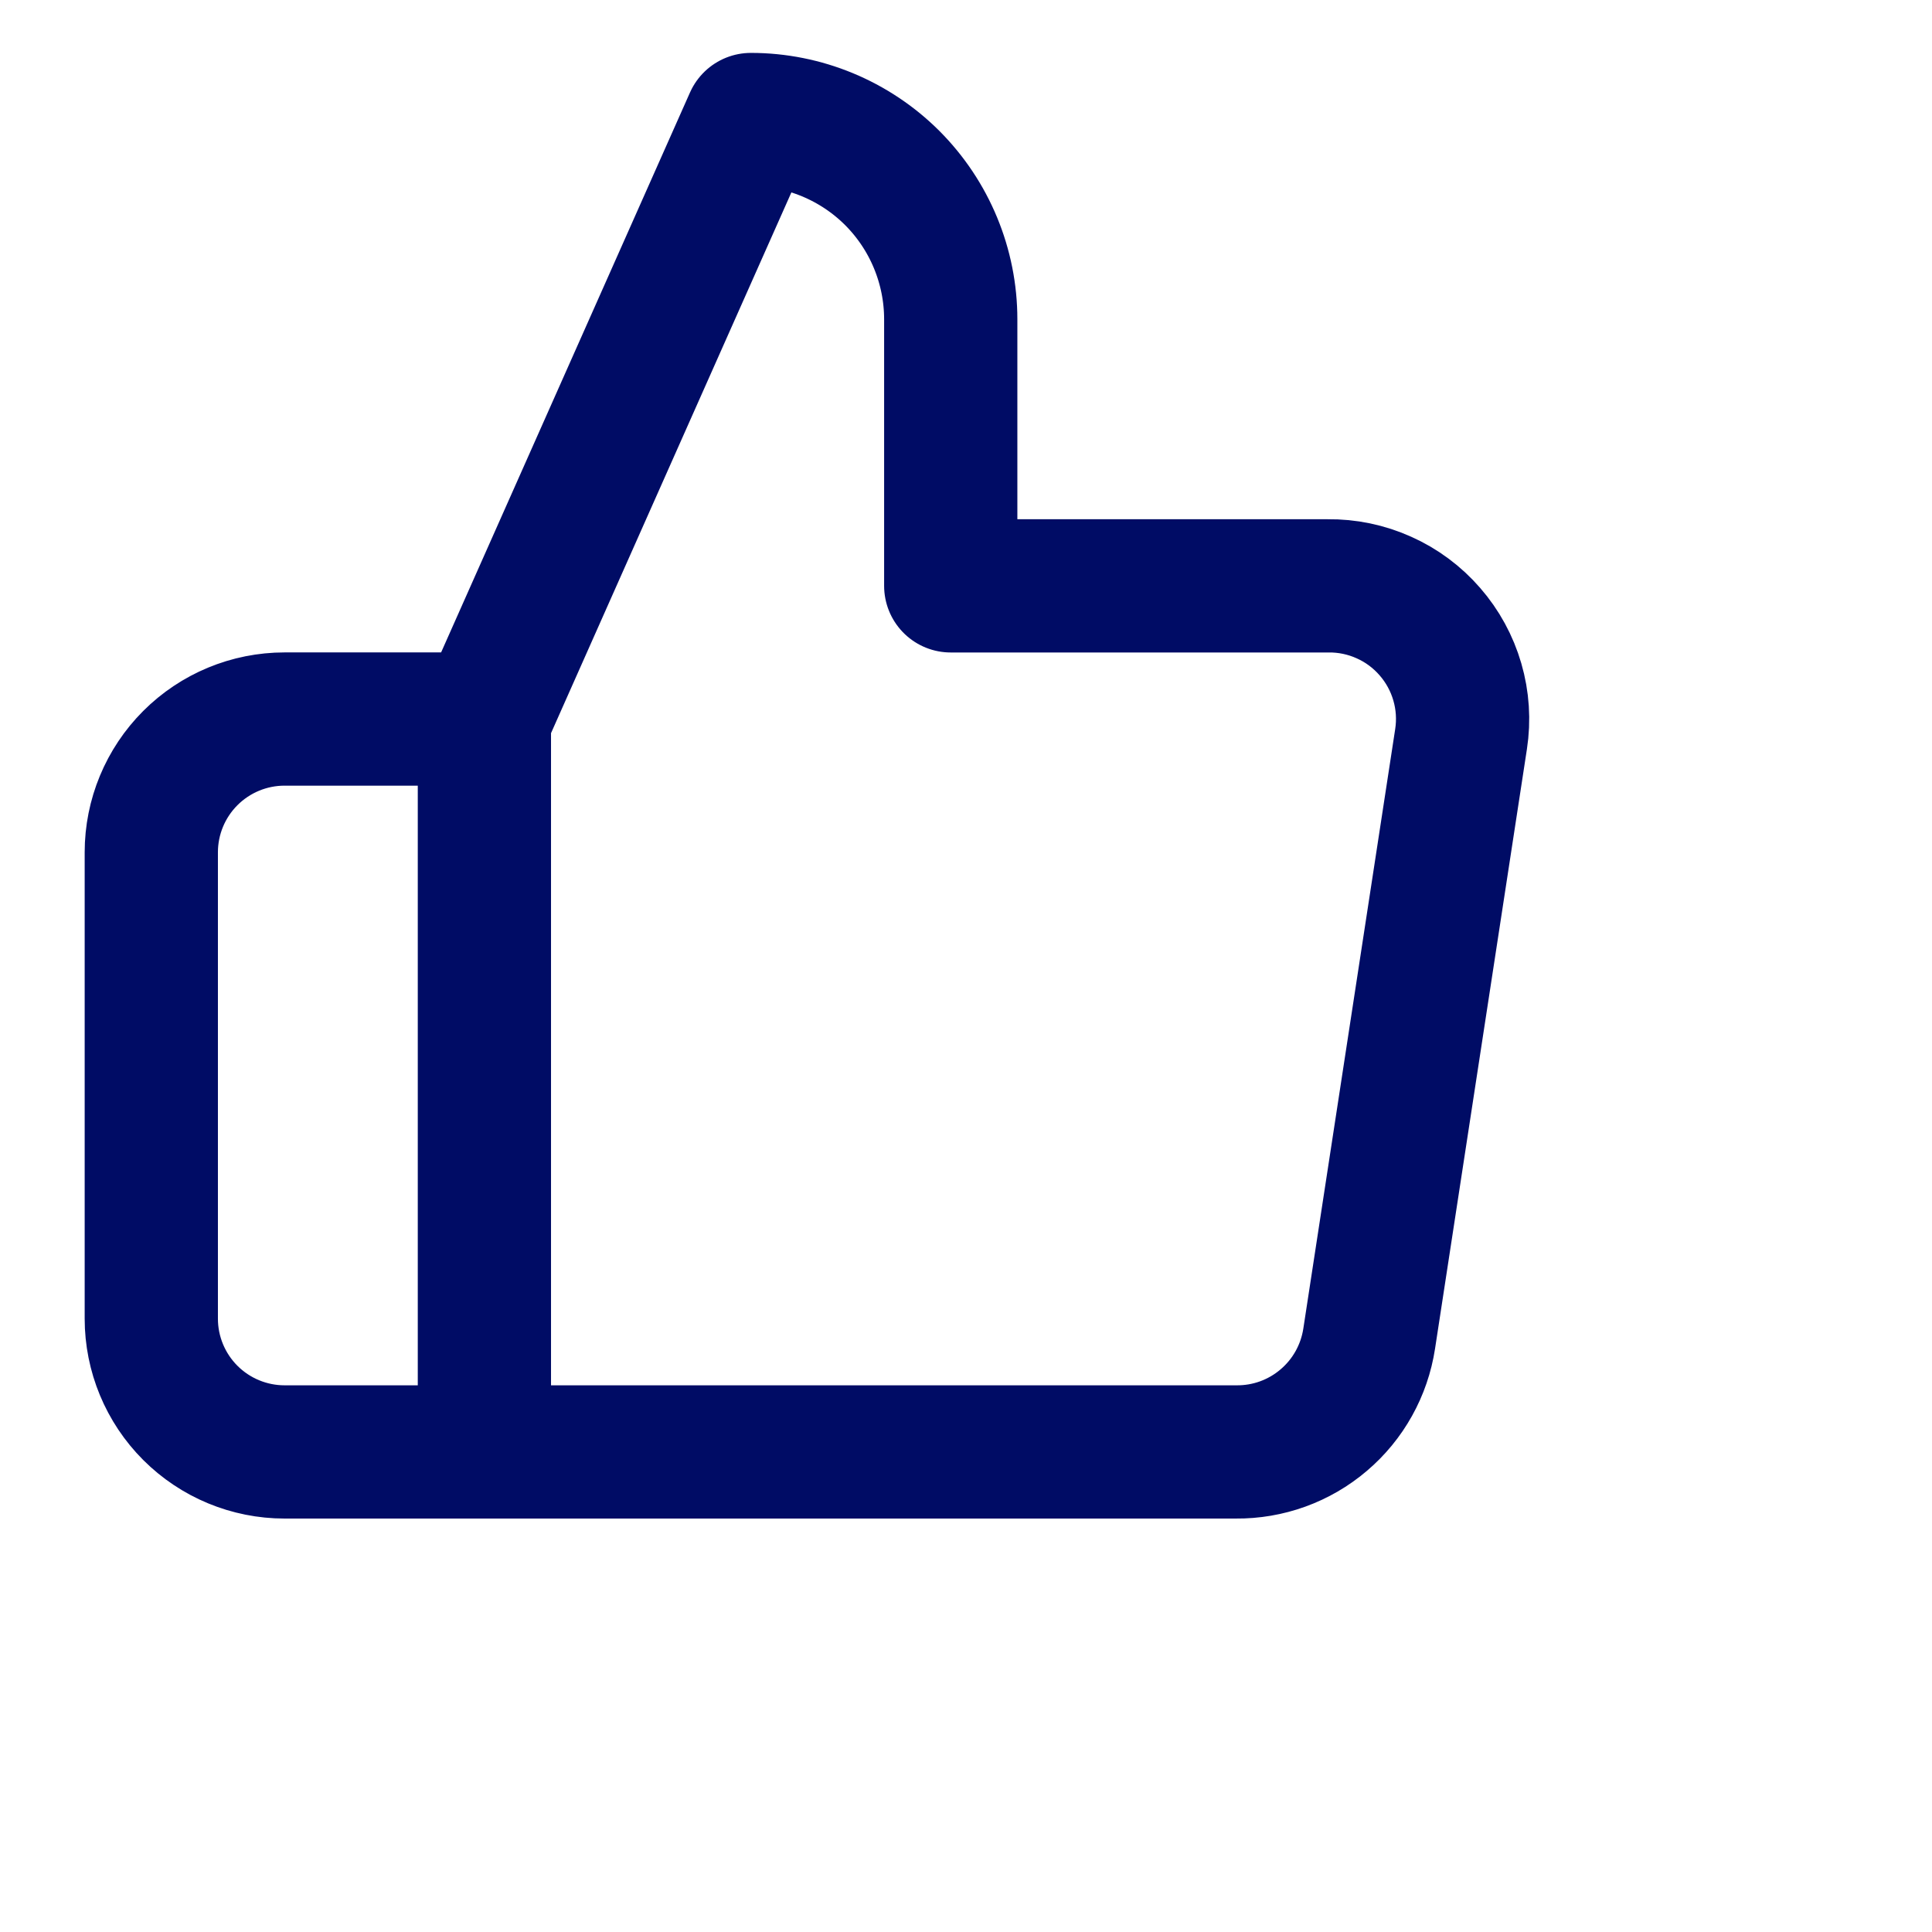 <svg width="29" height="29" viewBox="0 0 29 29" fill="none" xmlns="http://www.w3.org/2000/svg">
<path d="M7.271 10.793L11.271 1.794C12.067 1.794 12.83 2.11 13.393 2.672C13.955 3.235 14.271 3.998 14.271 4.794V8.794H19.931C20.221 8.79 20.509 8.85 20.773 8.969C21.038 9.087 21.273 9.262 21.463 9.481C21.654 9.7 21.794 9.957 21.875 10.236C21.956 10.514 21.975 10.807 21.931 11.094L20.552 20.093C20.479 20.57 20.237 21.005 19.869 21.317C19.502 21.63 19.034 21.799 18.552 21.794H7.271M7.271 10.793V21.794M7.271 10.793H4.271C3.741 10.793 3.232 11.004 2.857 11.379C2.482 11.754 2.271 12.263 2.271 12.793V19.794C2.271 20.324 2.482 20.833 2.857 21.208C3.232 21.583 3.741 21.794 4.271 21.794H7.271" stroke="#000C65" stroke-width="2" stroke-linecap="round" stroke-linejoin="round"/>
</svg>
